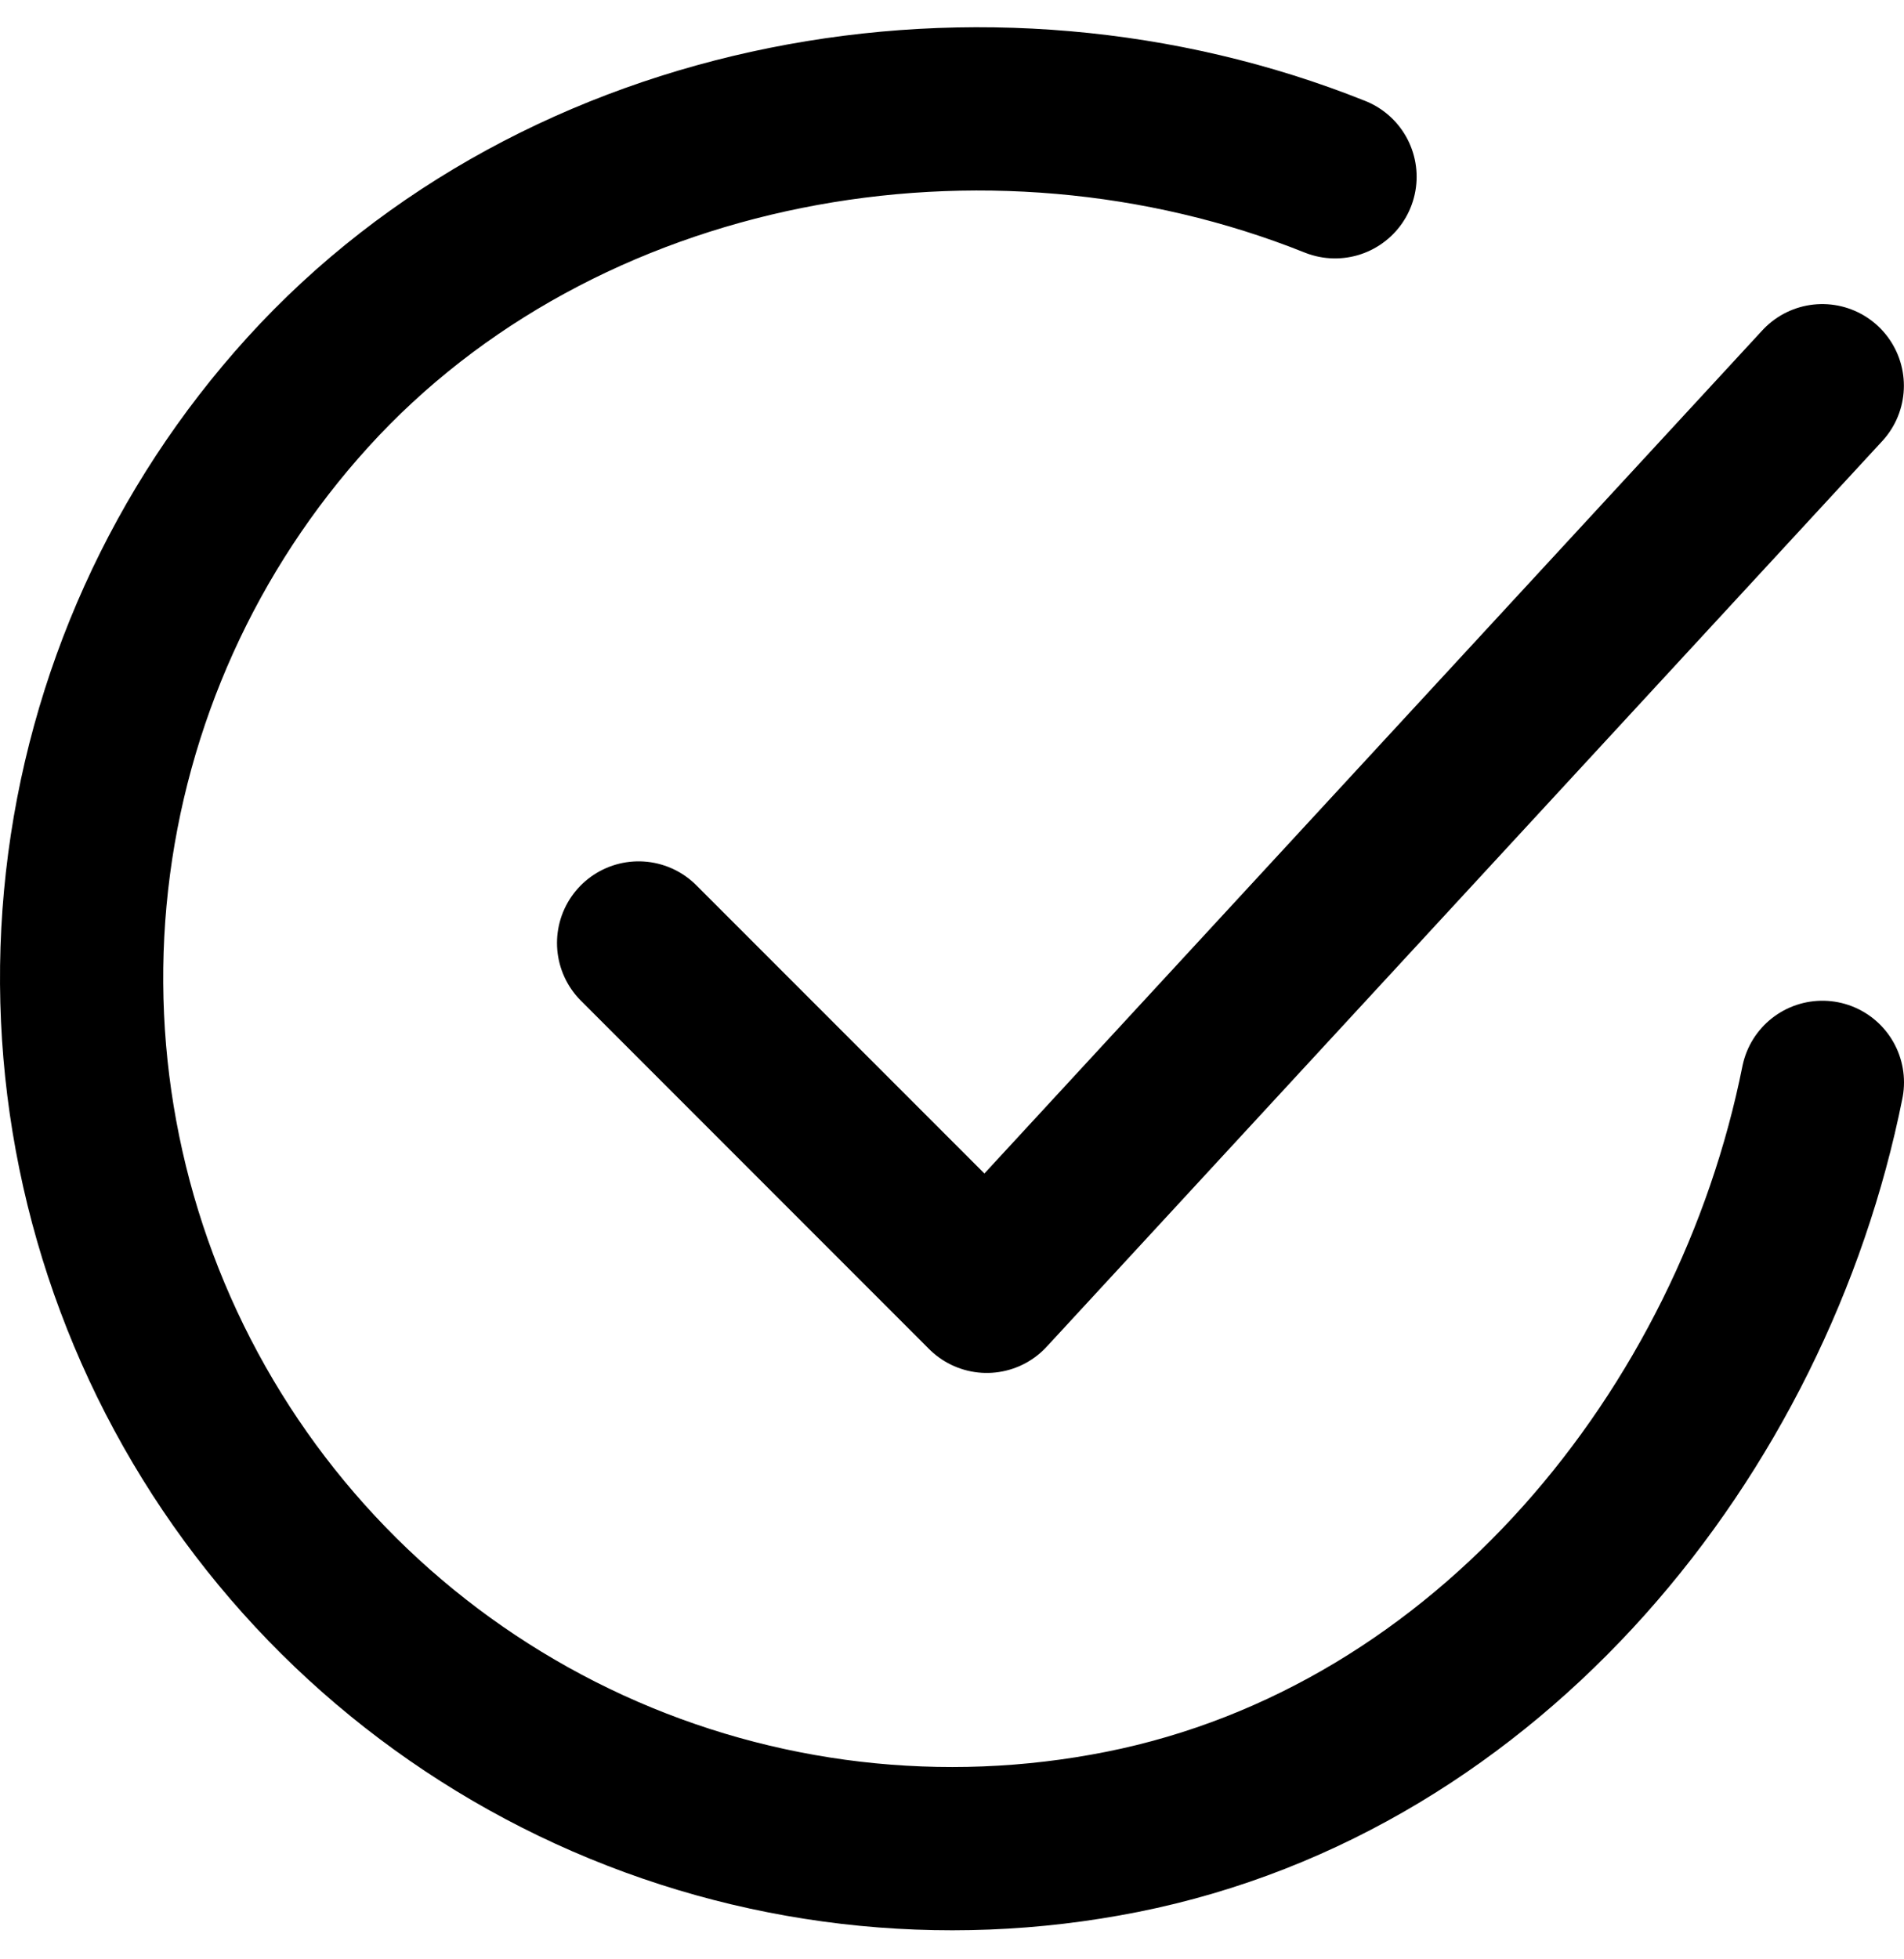 <svg width="35" height="36" viewBox="0 0 35 36" fill="none" xmlns="http://www.w3.org/2000/svg">
<path d="M33.5 19.887C32.22 26.286 27.395 32.312 20.624 33.659C17.322 34.316 13.896 33.915 10.835 32.513C7.774 31.11 5.233 28.778 3.575 25.847C1.917 22.917 1.225 19.538 1.599 16.192C1.973 12.846 3.393 9.703 5.656 7.21C10.3 2.096 18.141 0.688 24.541 3.248" stroke="black" stroke-width="3" stroke-linecap="round" stroke-linejoin="round"/>
<path d="M11.739 17.326L18.139 23.726L33.498 7.087" stroke="black" stroke-width="3" stroke-linecap="round" stroke-linejoin="round"/>
</svg>
